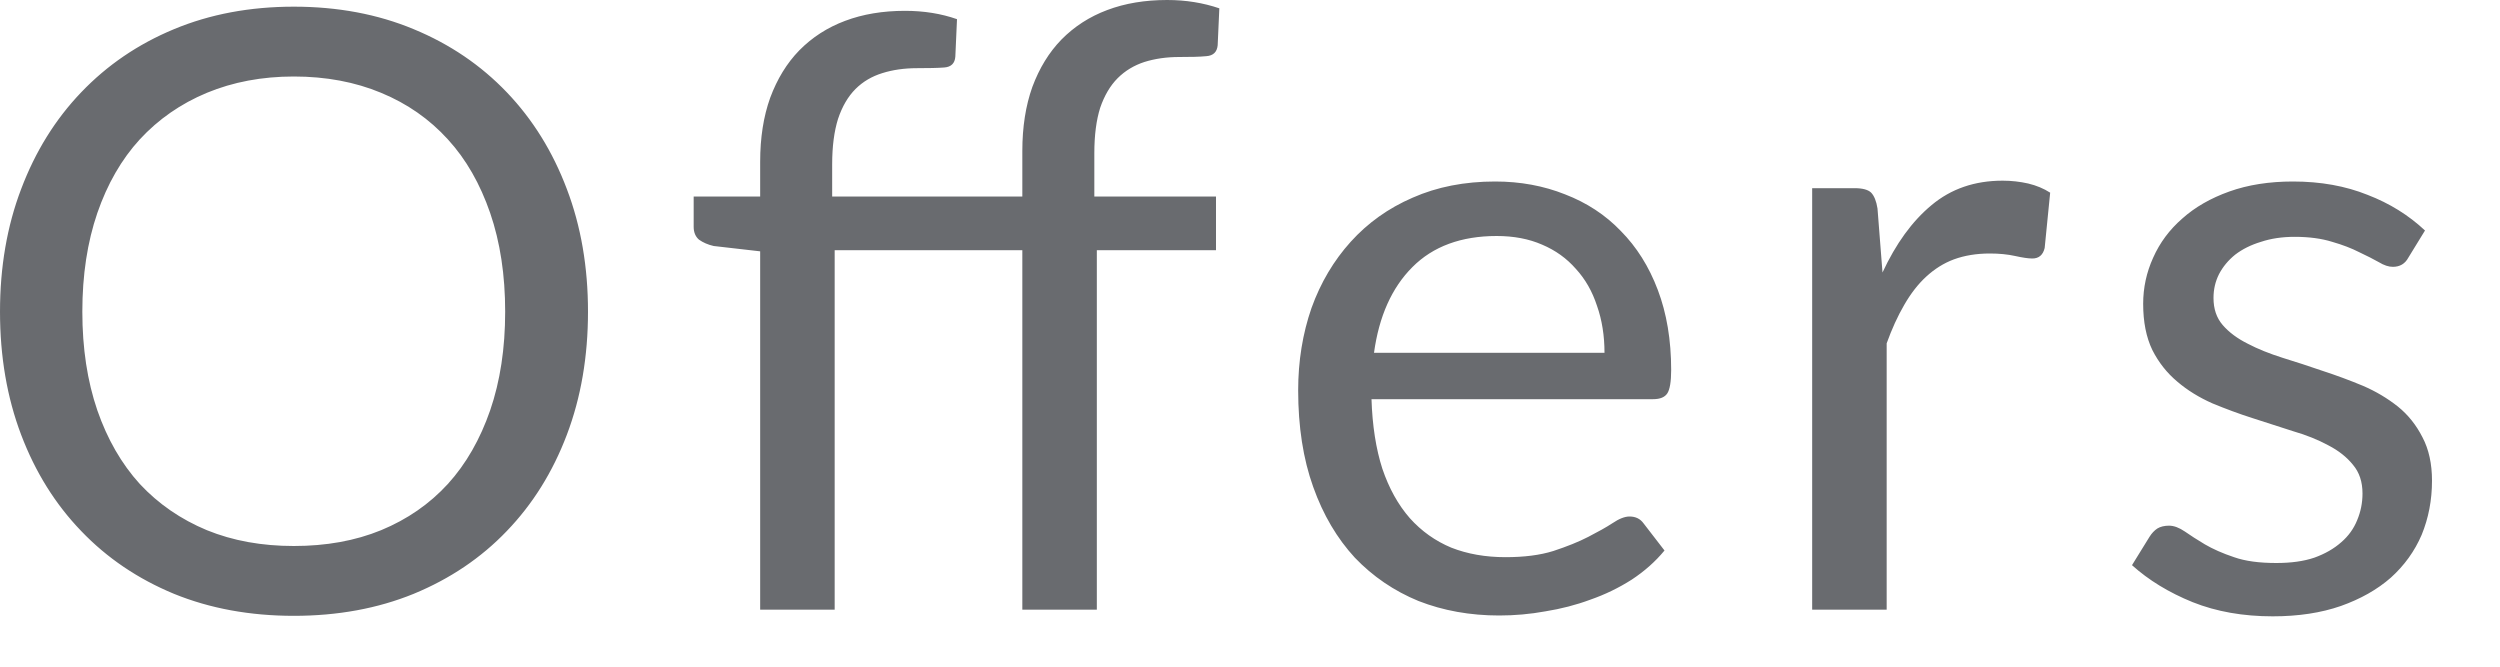 <?xml version="1.0" encoding="utf-8"?>
<svg xmlns="http://www.w3.org/2000/svg" fill="none" height="100%" overflow="visible" preserveAspectRatio="none" style="display: block;" viewBox="0 0 15 4" width="100%">
<path d="M3.528 1.87C3.528 2.138 3.486 2.385 3.401 2.609C3.316 2.833 3.196 3.025 3.041 3.186C2.886 3.348 2.7 3.473 2.482 3.563C2.266 3.651 2.026 3.695 1.763 3.695C1.5 3.695 1.26 3.651 1.044 3.563C0.827 3.473 0.642 3.348 0.487 3.186C0.332 3.025 0.212 2.833 0.127 2.609C0.042 2.385 0 2.138 0 1.87C0 1.603 0.042 1.357 0.127 1.134C0.212 0.909 0.332 0.716 0.487 0.554C0.642 0.392 0.827 0.265 1.044 0.175C1.26 0.085 1.5 0.04 1.763 0.04C2.026 0.04 2.266 0.085 2.482 0.175C2.7 0.265 2.886 0.392 3.041 0.554C3.196 0.716 3.316 0.909 3.401 1.134C3.486 1.357 3.528 1.603 3.528 1.87ZM3.031 1.87C3.031 1.65 3.001 1.453 2.941 1.278C2.881 1.104 2.797 0.956 2.687 0.836C2.577 0.715 2.444 0.622 2.287 0.557C2.131 0.492 1.956 0.459 1.763 0.459C1.572 0.459 1.398 0.492 1.241 0.557C1.085 0.622 0.951 0.715 0.839 0.836C0.729 0.956 0.644 1.104 0.584 1.278C0.524 1.453 0.494 1.65 0.494 1.87C0.494 2.09 0.524 2.287 0.584 2.462C0.644 2.635 0.729 2.783 0.839 2.904C0.951 3.024 1.085 3.116 1.241 3.181C1.398 3.245 1.572 3.276 1.763 3.276C1.956 3.276 2.131 3.245 2.287 3.181C2.444 3.116 2.577 3.024 2.687 2.904C2.797 2.783 2.881 2.635 2.941 2.462C3.001 2.287 3.031 2.09 3.031 1.87ZM4.561 3.658V1.508L4.282 1.476C4.247 1.468 4.218 1.455 4.194 1.438C4.173 1.42 4.162 1.394 4.162 1.361V1.179H4.561V0.971C4.561 0.826 4.581 0.699 4.621 0.587C4.663 0.474 4.721 0.379 4.796 0.302C4.873 0.224 4.964 0.165 5.071 0.125C5.177 0.085 5.297 0.065 5.43 0.065C5.544 0.065 5.648 0.082 5.742 0.115L5.732 0.34C5.729 0.38 5.707 0.402 5.665 0.405C5.625 0.408 5.571 0.409 5.503 0.409C5.426 0.409 5.356 0.419 5.293 0.439C5.232 0.458 5.178 0.489 5.133 0.534C5.088 0.579 5.053 0.639 5.028 0.714C5.005 0.788 4.993 0.878 4.993 0.986V1.179H6.134V0.906C6.134 0.762 6.154 0.634 6.194 0.522C6.236 0.409 6.294 0.314 6.369 0.237C6.446 0.159 6.537 0.1 6.644 0.06C6.75 0.02 6.87 0 7.003 0C7.115 0 7.219 0.017 7.316 0.05L7.306 0.272C7.302 0.312 7.28 0.334 7.238 0.337C7.198 0.341 7.144 0.342 7.076 0.342C6.999 0.342 6.93 0.352 6.866 0.372C6.805 0.392 6.751 0.424 6.706 0.469C6.661 0.514 6.626 0.574 6.601 0.647C6.578 0.72 6.566 0.811 6.566 0.919V1.179H7.296V1.501H6.581V3.658H6.134V1.501H5.008V3.658H4.561ZM9.627 2.117C9.627 2.015 9.612 1.92 9.582 1.835C9.554 1.749 9.512 1.675 9.455 1.613C9.4 1.55 9.333 1.502 9.253 1.468C9.173 1.433 9.082 1.416 8.98 1.416C8.768 1.416 8.598 1.478 8.474 1.603C8.351 1.726 8.274 1.898 8.244 2.117H9.627ZM9.987 3.303C9.932 3.37 9.866 3.428 9.79 3.478C9.713 3.527 9.631 3.567 9.542 3.598C9.456 3.63 9.366 3.653 9.273 3.668C9.18 3.685 9.087 3.693 8.995 3.693C8.821 3.693 8.659 3.664 8.511 3.606C8.365 3.546 8.237 3.459 8.129 3.346C8.023 3.231 7.939 3.09 7.879 2.921C7.819 2.754 7.789 2.56 7.789 2.342C7.789 2.166 7.816 2.001 7.869 1.848C7.924 1.695 8.003 1.563 8.104 1.451C8.206 1.338 8.33 1.249 8.476 1.186C8.623 1.121 8.788 1.089 8.971 1.089C9.122 1.089 9.262 1.115 9.39 1.166C9.52 1.216 9.632 1.289 9.725 1.386C9.819 1.481 9.894 1.599 9.947 1.74C10 1.88 10.027 2.04 10.027 2.22C10.027 2.29 10.019 2.337 10.004 2.36C9.989 2.383 9.961 2.395 9.919 2.395H8.229C8.234 2.554 8.256 2.694 8.294 2.812C8.334 2.93 8.389 3.029 8.459 3.109C8.529 3.187 8.612 3.246 8.708 3.286C8.805 3.324 8.913 3.343 9.033 3.343C9.145 3.343 9.24 3.331 9.32 3.306C9.402 3.279 9.472 3.251 9.53 3.221C9.588 3.191 9.637 3.164 9.675 3.139C9.715 3.112 9.749 3.099 9.777 3.099C9.814 3.099 9.842 3.113 9.862 3.141L9.987 3.303ZM11.295 1.635C11.375 1.463 11.472 1.328 11.589 1.231C11.706 1.133 11.848 1.084 12.016 1.084C12.069 1.084 12.12 1.09 12.169 1.101C12.219 1.113 12.262 1.131 12.301 1.156L12.268 1.488C12.258 1.53 12.233 1.551 12.194 1.551C12.17 1.551 12.136 1.546 12.091 1.536C12.046 1.526 11.995 1.521 11.939 1.521C11.859 1.521 11.787 1.533 11.724 1.556C11.662 1.579 11.607 1.614 11.557 1.66C11.508 1.705 11.464 1.762 11.425 1.83C11.386 1.897 11.351 1.974 11.32 2.06V3.658H10.873V1.129H11.127C11.175 1.129 11.209 1.138 11.227 1.156C11.245 1.175 11.258 1.206 11.265 1.251L11.295 1.635ZM14.45 1.546C14.43 1.583 14.399 1.601 14.357 1.601C14.332 1.601 14.304 1.592 14.273 1.573C14.241 1.555 14.202 1.535 14.155 1.513C14.11 1.49 14.056 1.469 13.993 1.451C13.929 1.431 13.854 1.421 13.768 1.421C13.693 1.421 13.626 1.431 13.566 1.451C13.506 1.469 13.454 1.495 13.411 1.528C13.369 1.562 13.337 1.601 13.314 1.645C13.292 1.689 13.281 1.736 13.281 1.788C13.281 1.853 13.299 1.907 13.336 1.95C13.374 1.994 13.424 2.031 13.486 2.062C13.547 2.094 13.617 2.122 13.696 2.147C13.774 2.171 13.854 2.197 13.935 2.225C14.018 2.252 14.099 2.282 14.178 2.315C14.255 2.348 14.325 2.39 14.387 2.439C14.449 2.489 14.498 2.551 14.535 2.624C14.573 2.696 14.592 2.783 14.592 2.884C14.592 3.001 14.571 3.109 14.53 3.209C14.488 3.307 14.426 3.393 14.345 3.466C14.263 3.538 14.163 3.594 14.045 3.636C13.927 3.677 13.791 3.698 13.636 3.698C13.459 3.698 13.299 3.67 13.156 3.613C13.013 3.555 12.892 3.481 12.792 3.391L12.897 3.221C12.91 3.2 12.926 3.183 12.944 3.171C12.962 3.16 12.986 3.154 13.014 3.154C13.044 3.154 13.075 3.166 13.109 3.189C13.142 3.212 13.182 3.238 13.229 3.266C13.277 3.294 13.335 3.32 13.404 3.343C13.472 3.367 13.556 3.378 13.658 3.378C13.745 3.378 13.821 3.368 13.886 3.346C13.95 3.323 14.004 3.292 14.048 3.253C14.091 3.216 14.123 3.171 14.143 3.121C14.164 3.071 14.175 3.018 14.175 2.961C14.175 2.891 14.156 2.834 14.118 2.789C14.081 2.743 14.032 2.704 13.97 2.672C13.909 2.639 13.838 2.61 13.758 2.587C13.68 2.562 13.599 2.536 13.516 2.509C13.434 2.483 13.354 2.453 13.274 2.42C13.195 2.385 13.125 2.342 13.064 2.29C13.002 2.238 12.952 2.175 12.914 2.1C12.877 2.023 12.859 1.931 12.859 1.823C12.859 1.726 12.879 1.634 12.919 1.546C12.959 1.456 13.017 1.378 13.094 1.311C13.17 1.243 13.264 1.189 13.376 1.149C13.488 1.109 13.615 1.089 13.758 1.089C13.924 1.089 14.073 1.116 14.205 1.169C14.338 1.22 14.453 1.292 14.55 1.383L14.45 1.546Z" fill="#696B6F" id="Vector"/>
</svg>